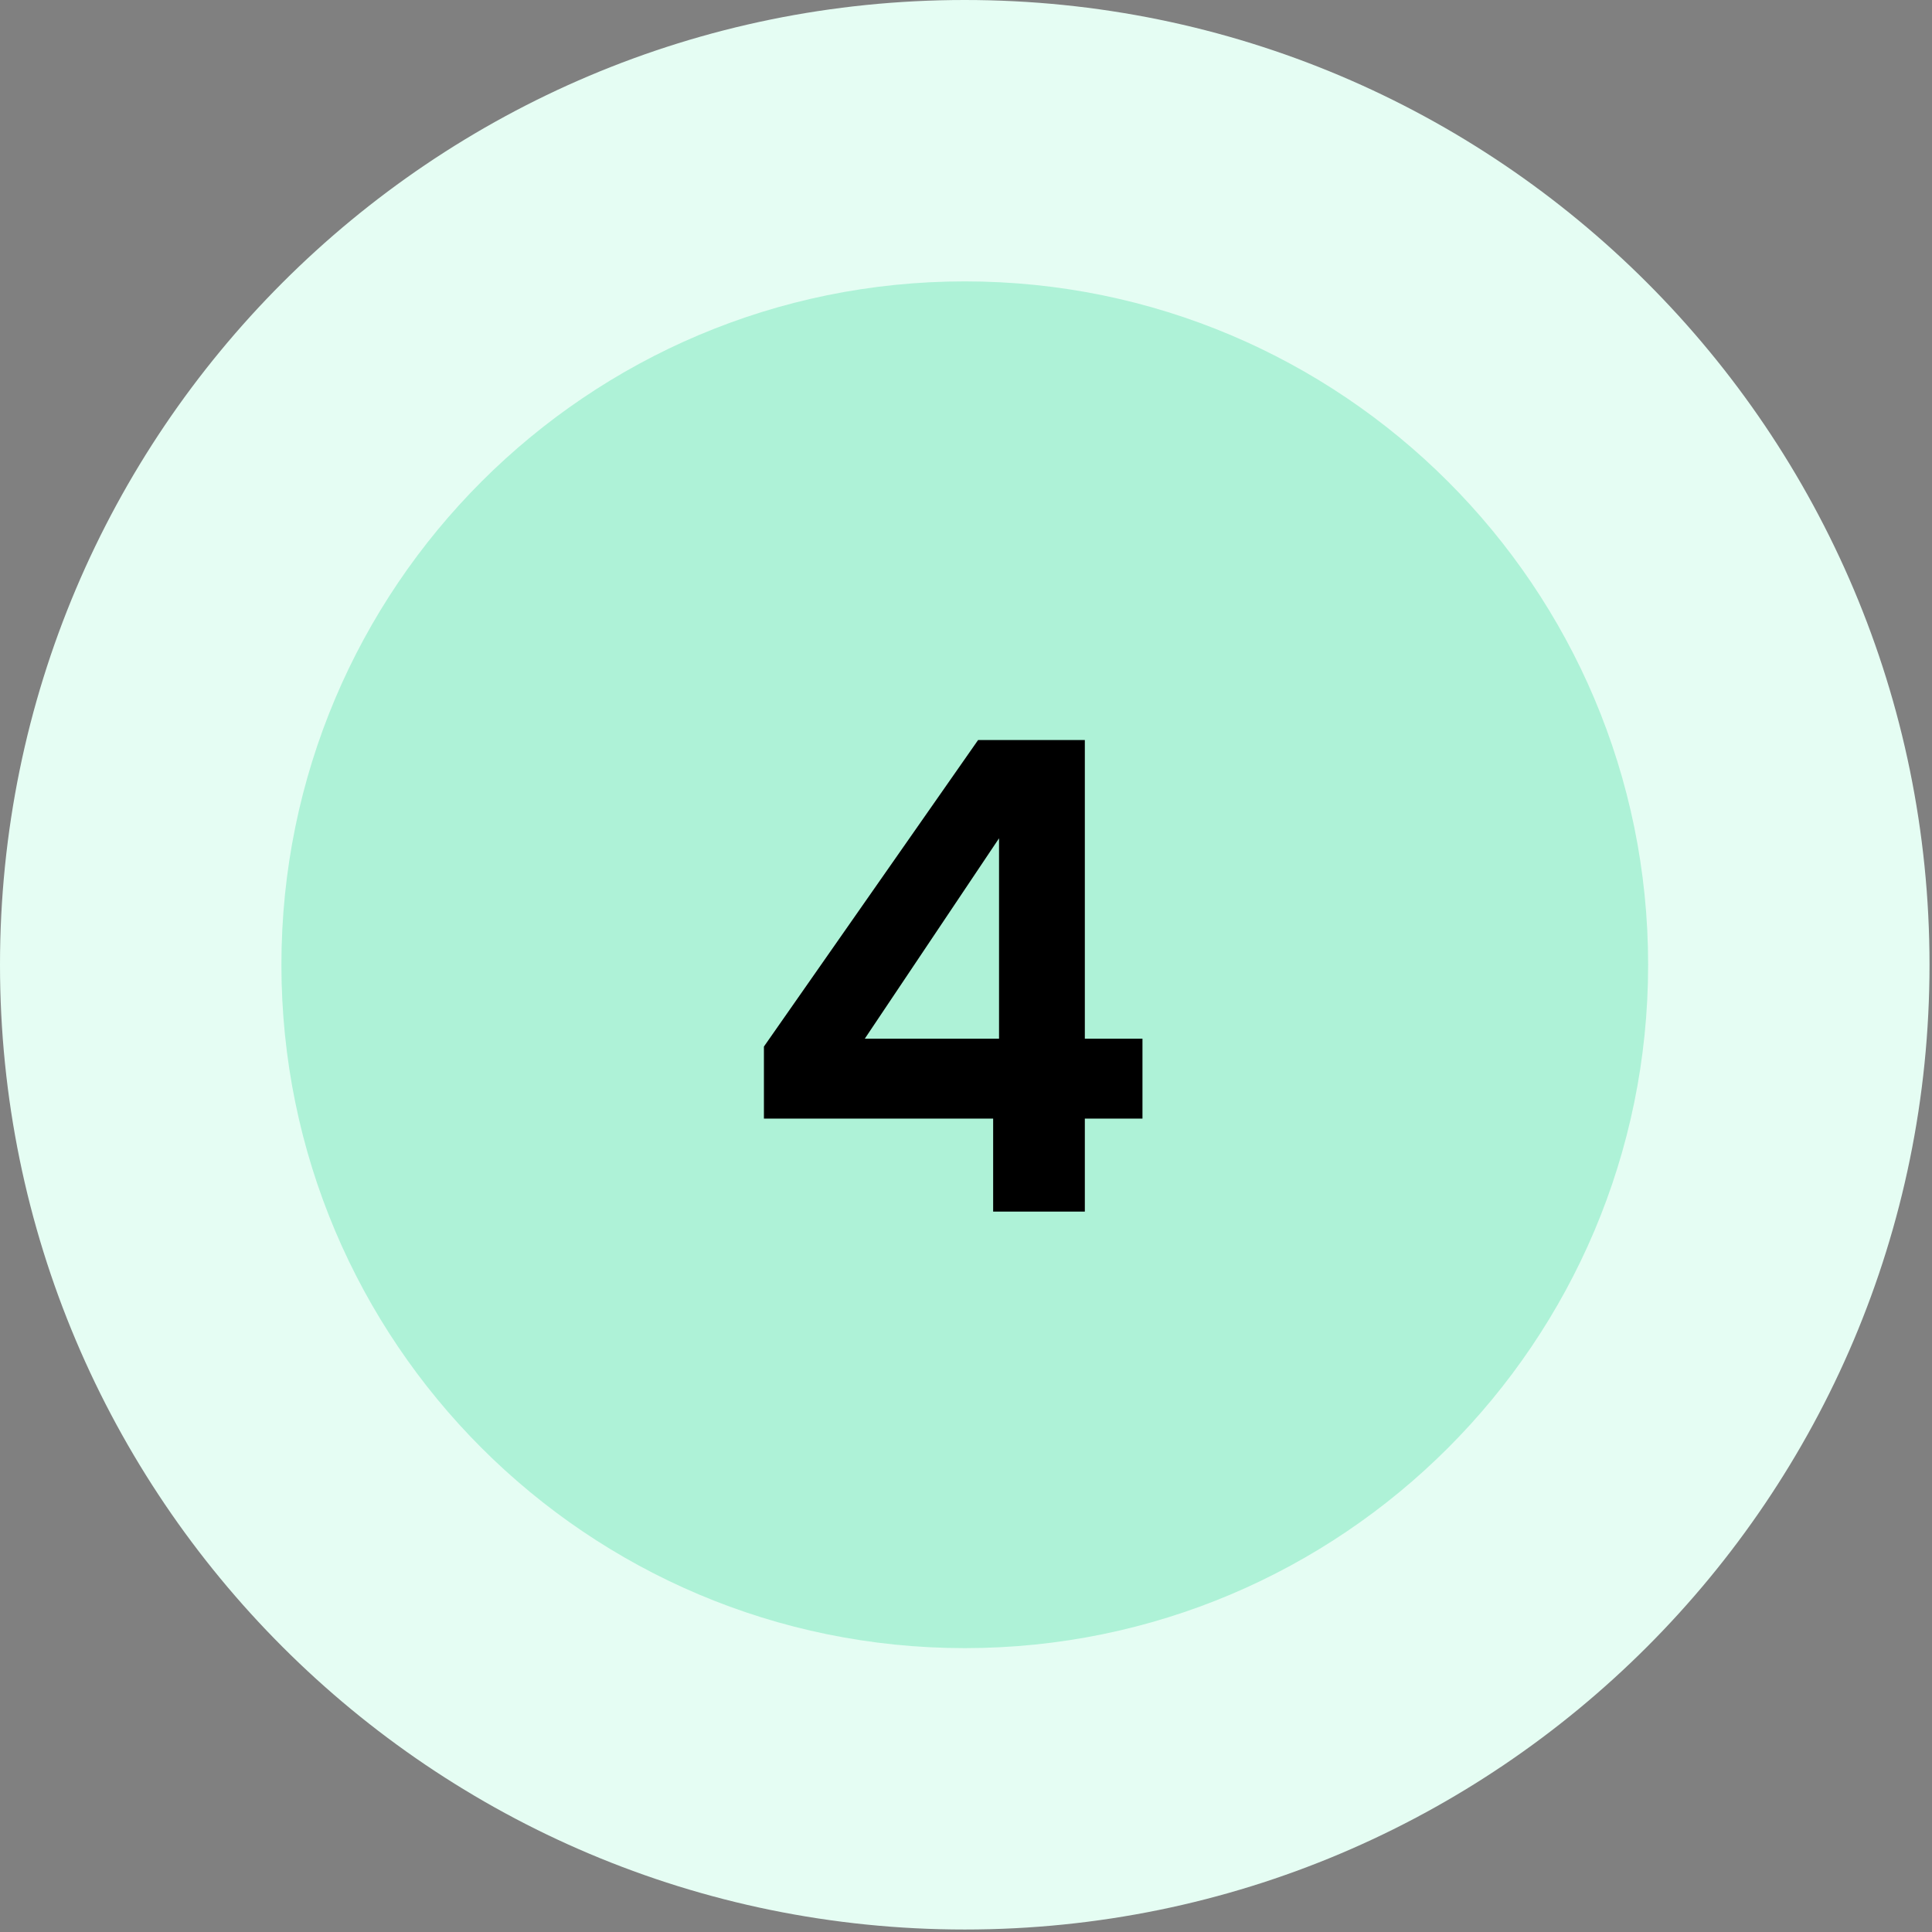 <svg width="59" height="59" viewBox="0 0 59 59" fill="none" xmlns="http://www.w3.org/2000/svg">
<rect x="0" y="0" width="59" height="59" fill="#808080" stroke="none"/>
<g clip-path="url(#clip0_3700_2063)">
<path d="M29.462 58.924C45.733 58.924 58.924 45.733 58.924 29.462C58.924 13.191 45.733 0 29.462 0C13.191 0 0 13.191 0 29.462C0 45.733 13.191 58.924 29.462 58.924Z" fill="#E5FDF3"/>
<path d="M29.463 50.331C40.988 50.331 50.331 40.987 50.331 29.462C50.331 17.936 40.988 8.593 29.463 8.593C17.937 8.593 8.594 17.936 8.594 29.462C8.594 40.987 17.937 50.331 29.463 50.331Z" fill="#AEF2D7"/>
<path d="M23.329 34.16V31.96L29.869 22.6H33.129V31.72H34.889V34.16H33.129V37H30.329V34.16H23.329ZM30.509 25.6L26.409 31.72H30.509V25.6Z" fill="black"/>
</g>
<defs>
<clipPath id="clip0_3700_2063">
<rect width="58.924" height="58.924" fill="white"/>
</clipPath>
</defs>
</svg>
